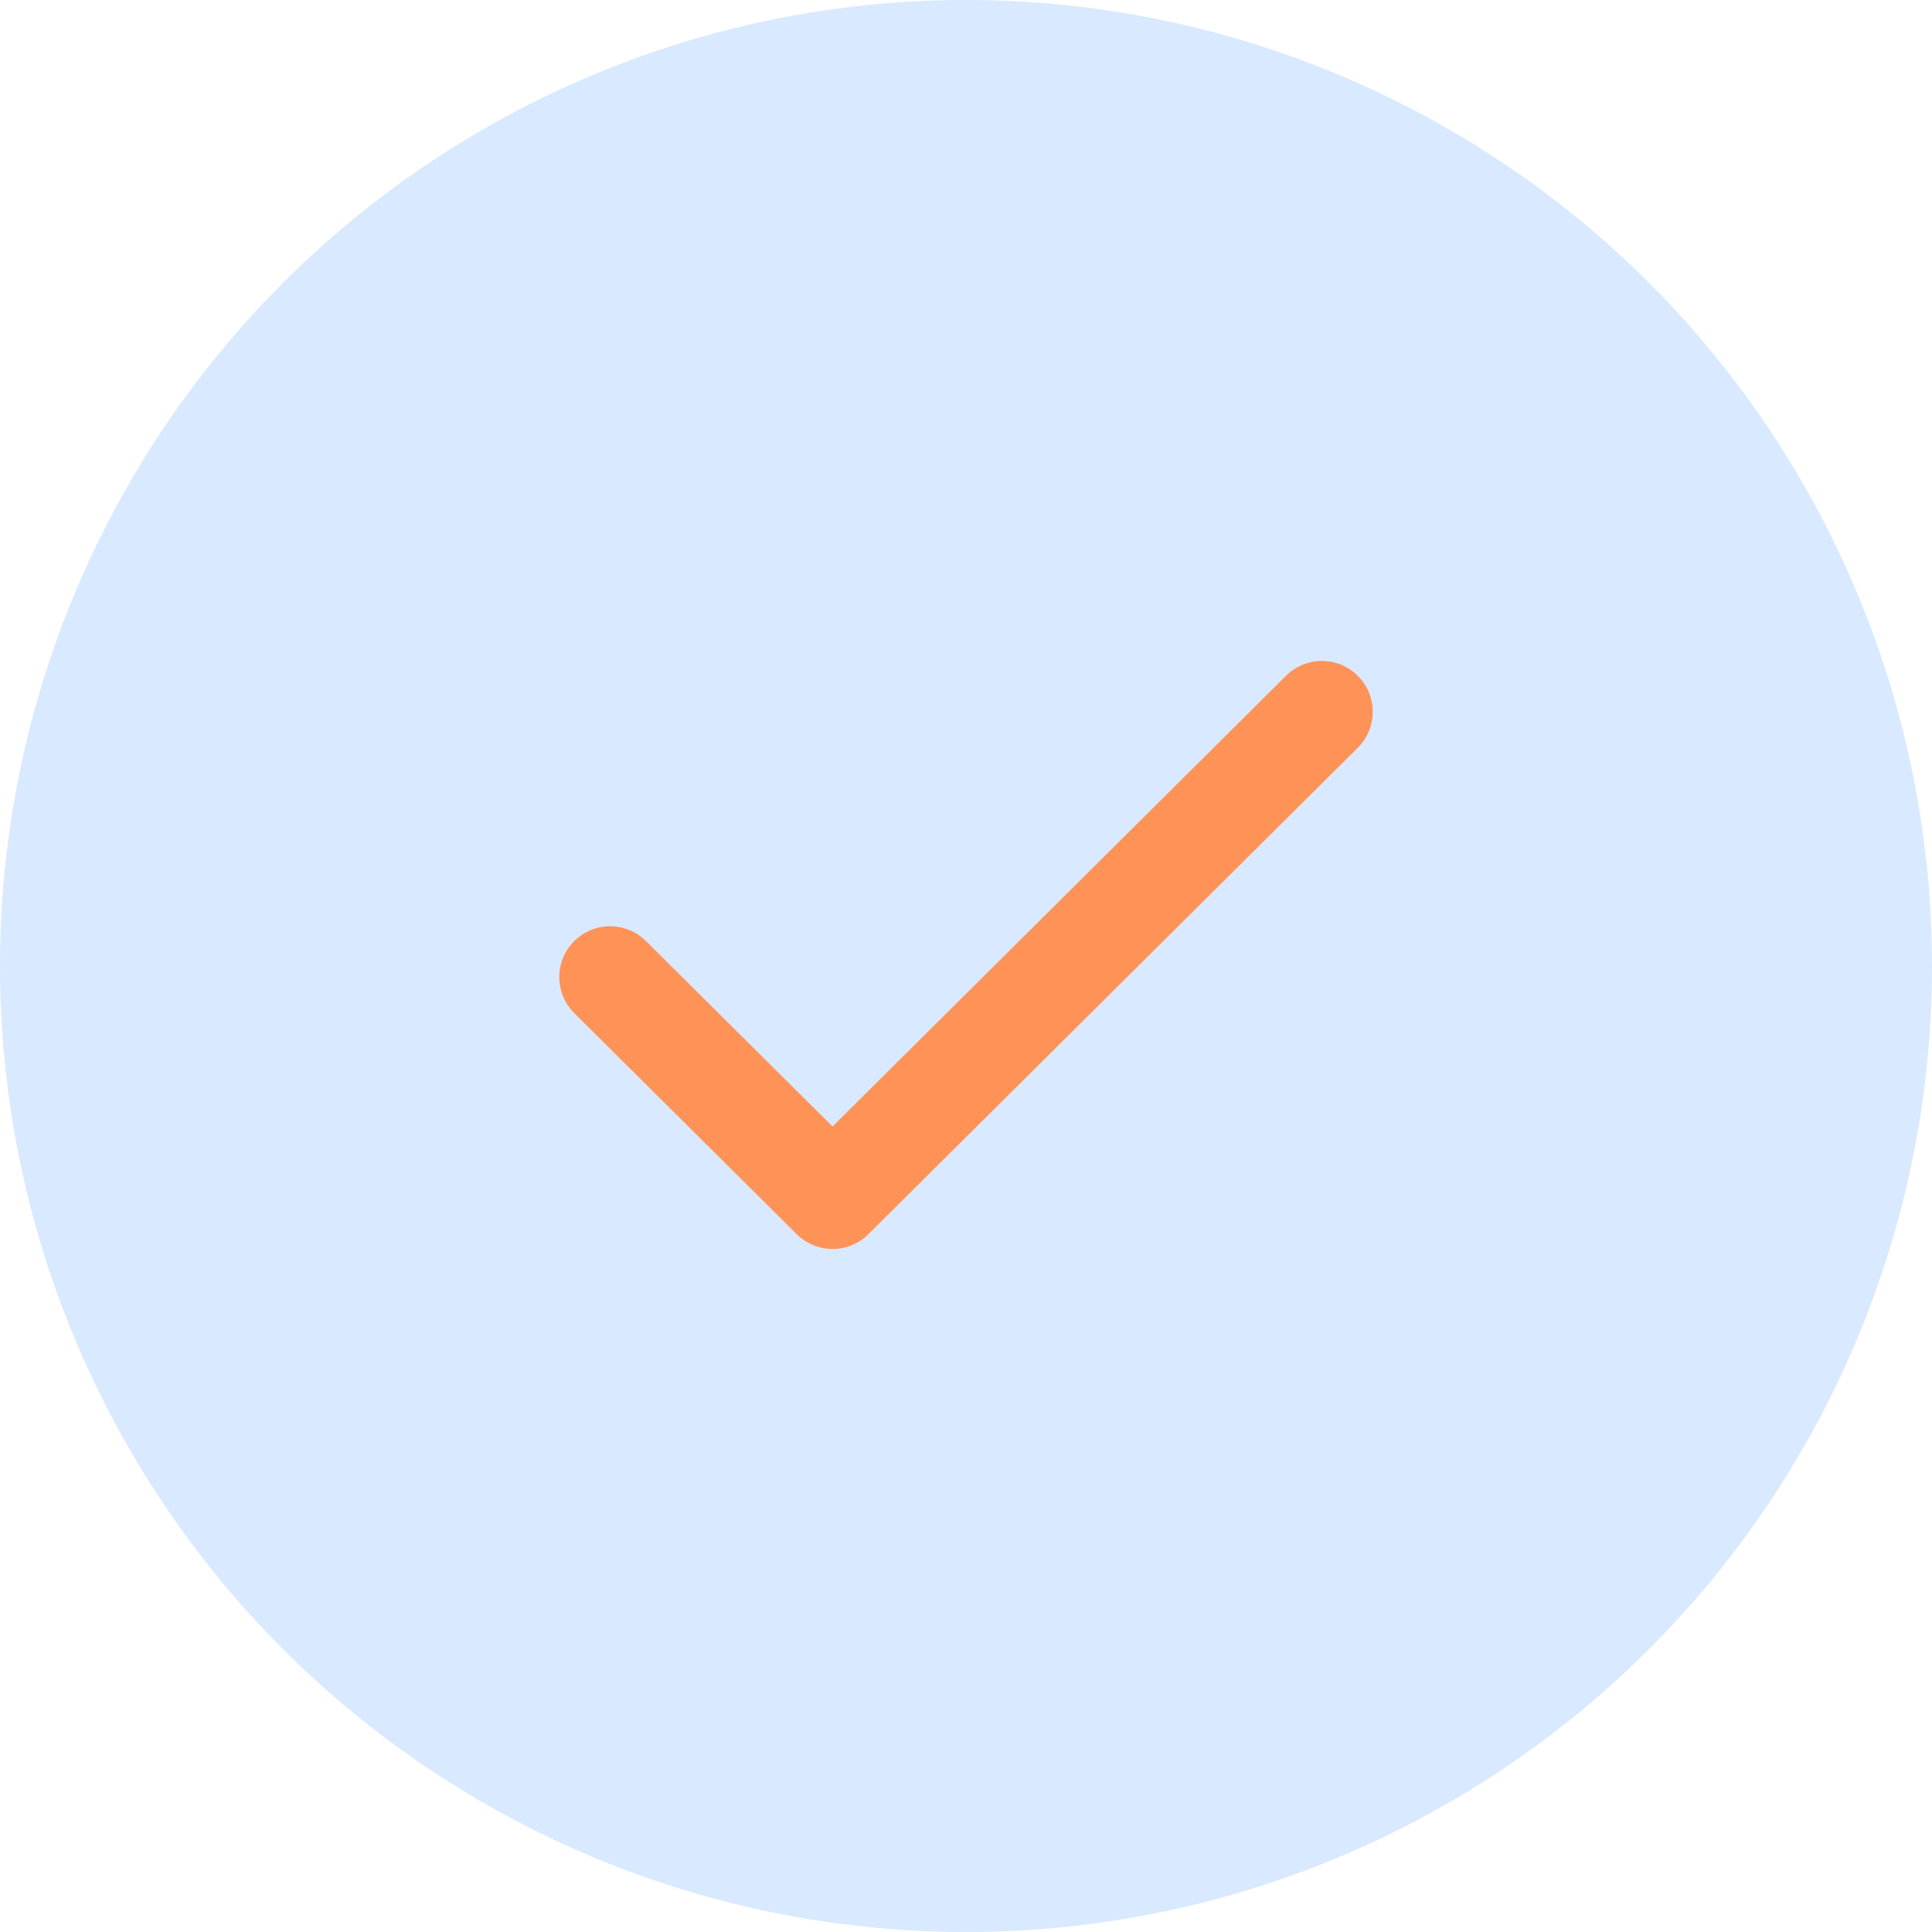 <svg width="38" height="38" viewBox="0 0 38 38" fill="none" xmlns="http://www.w3.org/2000/svg">
<circle cx="19" cy="19" r="19" fill="#D9E9FF"/>
<path d="M26 14L16.375 23.566L12 19.218" stroke="#FF9357" stroke-width="2" stroke-linecap="round" stroke-linejoin="round"/>
</svg>
